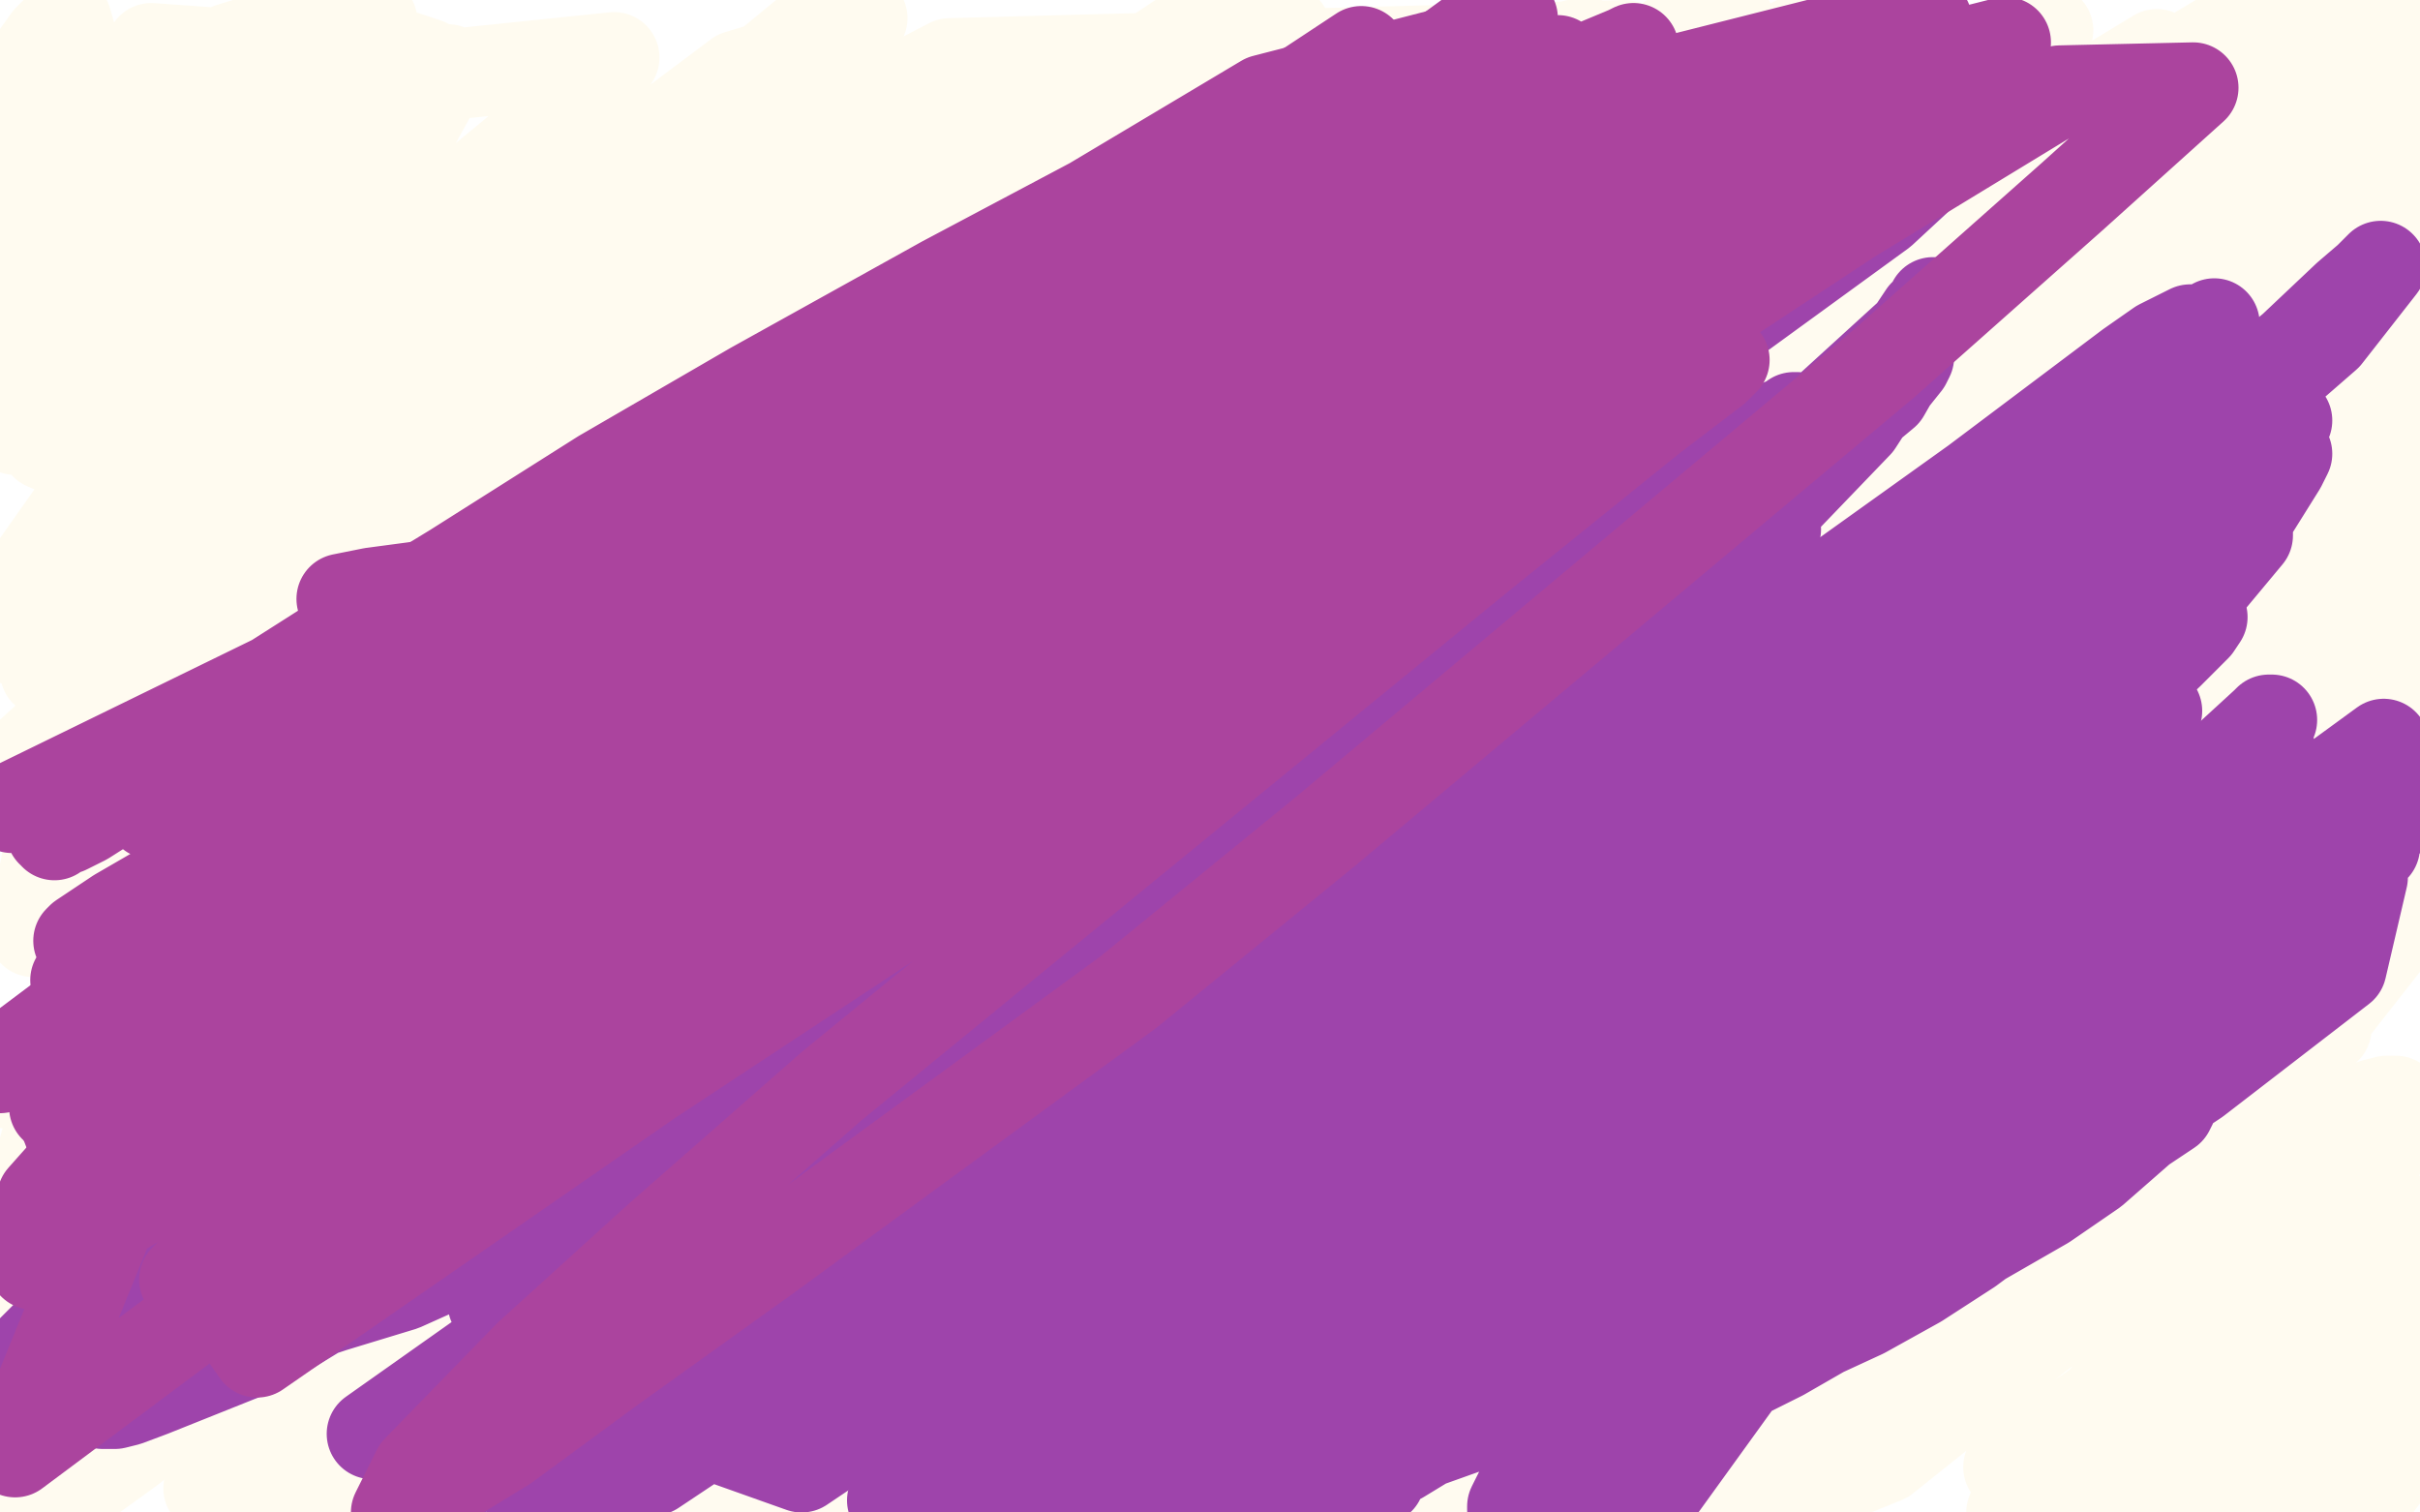 <?xml version="1.0" standalone="no"?>
<!DOCTYPE svg PUBLIC "-//W3C//DTD SVG 1.1//EN"
"http://www.w3.org/Graphics/SVG/1.1/DTD/svg11.dtd">

<svg width="800" height="500" version="1.1" xmlns="http://www.w3.org/2000/svg" xmlns:xlink="http://www.w3.org/1999/xlink" style="stroke-antialiasing: false"><desc>This SVG has been created on https://colorillo.com/</desc><rect x='0' y='0' width='800' height='500' style='fill: rgb(255,255,255); stroke-width:0' /><polyline points="552,74 562,71 562,71 569,70 569,70 575,69 575,69 578,69 578,69 580,69 580,69 581,69 581,69 582,69 582,69 582,70 582,70 581,72 581,72 576,77 576,77 558,94 558,94 533,113 533,113 481,140 481,140 430,160 430,160 369,181 326,201 283,220 248,239 216,255 189,270 175,277 165,282 162,283 160,284 159,284 160,283 161,283 162,282 163,281 164,281 167,280 169,279 170,279 171,278 172,278 172,277 173,277 175,276 191,270 227,258 281,233 335,208 414,167 496,124 586,78 679,36 756,75 678,132 587,198 490,266 387,340 288,416 196,484 138,467 187,418 249,363 305,320 364,277 414,243 450,219 483,194 495,186 505,179 507,179 508,178 500,184 477,198 425,225 379,252 313,293 263,322 197,364 150,397 102,434 66,461 43,479 25,492 17,498 13,500 28,489 65,460 118,417 172,374 239,316 304,262 365,216 424,173 457,149 493,124 501,117 506,114 506,113 507,113 490,120 444,144 375,186 315,225 240,280 168,332 101,385 42,426 6,456 23,433 90,377 155,322 227,260 308,198 381,139 453,82 509,44 559,8 556,18 508,53 422,114 334,172 237,248 145,323 50,404 169,446 255,376 339,301 423,231 509,166 573,124 608,102 619,95 627,91 629,90 628,90 607,109 559,149 489,210 413,272 327,339 240,412 159,484 197,474 286,402 381,323 476,248 564,182 631,133 670,104 687,93 697,86 699,85 697,87 651,123 590,169 578,179 541,208 460,268 419,294 403,301 394,307 393,308 393,307 411,289 481,223 557,159 649,76 733,175 645,236 564,296 489,355 430,396 389,424 372,435 361,442 358,443 358,444 374,432 425,389 493,331 568,269 652,204 730,137 798,77 797,85 730,139 652,201 571,266 493,328 417,387 362,428 322,457 310,467 301,474 300,474 299,475 301,473 334,438 377,395 453,326 529,262 612,194 699,124 779,64 765,76 695,132 622,194 552,252 487,308 428,356 394,387 360,413 350,421 343,425 342,427 348,421 373,400 423,358 482,314 557,260 629,203 702,147 769,93 765,110 709,156 626,218 542,283 453,356 369,428 296,490 275,496 356,433 439,366 526,298 612,231 682,177 740,136 760,120 780,105 783,103 784,102 783,103 763,117 707,156 663,188 590,242 526,293 459,347 397,402 352,439 309,476 289,492 298,487 337,458 379,425 438,377 497,332 561,278 617,233 665,196 713,156 739,133 767,104 775,95 782,87 784,86 785,85 779,92 764,110 720,158 673,207 600,276 534,344 461,412 393,480 412,456 499,377 591,294 689,208 781,122 740,172 651,245 567,315 497,378 432,434 409,452 383,473 378,476 376,476 383,471 411,444 452,408 516,350 578,304 650,249 717,196 770,153 736,206 674,261 607,322 534,384 464,442 399,496 441,462 522,395 606,325 687,255 763,189 766,195 696,256 612,328 531,403 455,472 424,474 486,419 537,372 588,325 626,289 654,266 678,246 687,239 693,235 694,234 695,234 695,235 693,241 682,255 647,298 612,335 552,395 500,444 449,491 486,463 543,408 611,340 676,277 741,219 764,232 698,297 631,358 566,414 507,464 468,494 442,498 484,461 555,403 614,350 681,294 746,238 794,236 729,291 673,337 609,390 561,430 516,464 484,490 472,500 473,498 509,470 554,435 627,379 693,330 763,276 766,295 707,343 650,398 596,443 555,473 521,499 525,490 567,462 628,418 675,381 745,325 769,340 691,407 610,469 548,500 601,459 657,412 705,376 739,348 773,319 783,311 791,305 793,304 789,311 767,339 735,371 684,418 644,454 591,495 623,482 673,442 726,402 771,365 789,378 743,424 703,458 664,485 699,477 769,425 780,447 750,467 734,476 720,483 716,486 713,488 712,488 717,484 732,476 765,455 788,448 775,453 763,459 758,461 757,462 756,462 757,461 769,454 788,441 767,452 729,475 764,452 775,433 744,453 719,469 697,484 684,491 672,498 668,500 665,500 674,494 691,482 719,462 753,436 793,402 764,423 734,441 718,452 707,458 704,460 703,461 702,461 703,461 713,455 741,438 774,418 793,427 781,435 776,437 774,439 773,439 781,434 776,458 752,469 742,473 735,477 733,477 732,477 733,477 743,471 757,462 771,452 796,437 773,449 746,462 725,471 707,480 694,485 683,489 679,491 676,491 675,491 674,491 677,491 689,485 704,476 725,466 749,455 770,444 783,437 795,431 798,428 795,435 775,449 751,462 725,473 702,482 694,486 690,487 688,488 694,486 718,477 749,467 776,454 796,449 794,451 793,451 795,451 799,450 788,481 774,490 723,491 734,483 748,474 761,467 777,457 789,451 799,444 799,463 795,473 791,483 785,491 782,496 780,498 778,500 782,500 782,499 782,498 780,498 778,498 777,498 776,498 775,498 775,497 775,496 775,494 775,491 775,490 776,489 776,487 777,486 778,484 778,483 779,481 781,478 784,472 789,463 792,458 794,456 797,454 798,453 799,452 799,462 799,464 798,465 798,467 796,468 795,469 794,472 792,474 790,477 788,482 787,484 785,487 783,489 782,490 781,492 781,493 780,493 779,494 778,494 778,493 778,492 777,492 776,492 775,492 774,493 773,493 772,493 771,493 770,493 770,494 771,494 772,494 773,494 774,494 776,494 778,494 779,494 780,493 781,493 782,493 780,493 777,495 775,495 772,497 769,499 766,500 765,500 764,500 765,499 768,497 772,494 777,492 783,489 788,485 791,482 794,480 795,479 796,478 795,479 794,480 793,481 791,482 790,483 789,484 788,484 788,485 788,486 788,488 785,492 766,499 771,491 778,484 783,478 787,473 789,470 791,468 792,467 793,467 793,466 793,465 793,464 793,463 794,459 795,454 796,449 797,446 797,444 797,443 797,442 797,441 795,441 793,443 786,445 772,457 753,470 722,494 679,491 700,471 718,455 728,446 737,438 741,435 743,434 744,433 744,432 744,433 743,435 739,438 732,445 718,458 700,471 680,488 683,488 712,467 737,448 757,433 772,420 778,414 782,411 783,411 784,410 784,411 785,411 787,409 792,407 781,422 767,432 745,447 725,462 705,476 688,489 677,497 667,500 674,491 683,480 696,462 715,444 732,426 747,410 759,397 772,384 780,376 787,370 790,367 791,366 792,365 792,364 791,364 789,364 785,365 777,370 767,376 751,385 732,397 710,411 680,428 646,453 621,469 590,491 548,495 569,467 606,424 644,386 703,334 754,289 795,275 758,309 715,345 684,371 661,389 640,405 633,410 629,413 628,414 630,411 634,406 639,400 644,392 652,385 659,377 668,368 677,359 687,351 696,343 702,338 707,335 709,333 711,332 712,331 713,331 712,332 709,334 700,343 688,354 667,372 644,392 615,415 587,438 563,458 545,475 533,485 523,493 516,497 513,499 512,500 513,498 527,480 546,452 575,415 608,381 656,336 702,295 750,251 790,214 745,255 697,294 635,347 593,379 546,417 507,444 484,462 464,476 458,480 454,481 453,481 453,480 462,466 485,438 520,395 556,353 610,301 661,256 715,211 762,176 763,230 718,272 656,322 608,360 552,403 513,437 484,458 467,471 461,475 458,477 458,476 463,463 491,424 524,387 581,330 635,283 700,227 755,186 773,205 739,232 703,258 619,314 612,317 609,318 608,319 608,318 612,312 620,302 633,286 652,268 670,249 688,234 698,225 711,214 719,207 728,202 732,199 734,198 735,197 736,197 736,196 737,195 739,192 742,186 748,178 754,170 762,163 770,155 776,150 781,146 783,144 787,143 788,143 788,142 787,143 786,144 786,145 785,145 785,147 783,148 782,150 782,151 781,152 780,155 780,156 780,158 780,161 780,165 780,168 780,172 780,175 780,177 780,178 780,180 781,181 781,182 781,183 782,183 782,184 783,184 784,184 785,184 787,182 788,178 790,174 791,168 792,164 792,161 792,159 792,158 792,157 792,156 792,154 792,153 791,151 790,149 789,147 788,145 787,142 786,141 785,141 785,140 786,141 787,144 790,150 796,159 799,168 799,221 799,220 799,219 799,218 799,217 797,215 794,208 792,200 789,189 787,179 786,172 785,169 784,165 784,163 784,162 784,161 784,159 784,158 784,156 784,152 785,142 785,130 786,116 787,101 790,86 792,70 795,56 799,42 799,10 789,16 778,23 766,31 756,39 747,47 741,53 736,57 733,60 731,61 730,62 731,62 732,62 736,60 748,56 762,50 778,42 794,33 789,18 778,27 765,37 755,46 746,55 737,65 729,73 723,81 720,83 719,84 719,85 724,82 731,76 739,69 746,64 754,58 761,53 768,50 772,48 776,46 777,46 777,45 778,45 779,45 779,44 777,44 776,44 771,44 763,47 751,53 733,64 700,86 669,108 630,137 596,162 565,183 542,201 527,214 517,222 512,226 510,227 509,227 514,222 530,202 559,165 591,132 634,91 677,55 712,20" style="fill: none; stroke: #fffbf0; stroke-width: 30; stroke-linejoin: round; stroke-linecap: round; stroke-antialiasing: false; stroke-antialias: 0; opacity: 1.0"/>
<polyline points="712,20 713,18 685,35 660,50 641,62 627,71 620,76 616,79 615,80 614,80 614,81 616,81" style="fill: none; stroke: #fffbf0; stroke-width: 30; stroke-linejoin: round; stroke-linecap: round; stroke-antialiasing: false; stroke-antialias: 0; opacity: 1.0"/>
<polyline points="616,81 620,77 630,70 642,62 653,53 665,46 678,39 684,36 688,34 690,33 691,33" style="fill: none; stroke: #fffbf0; stroke-width: 30; stroke-linejoin: round; stroke-linecap: round; stroke-antialiasing: false; stroke-antialias: 0; opacity: 1.0"/>
<polyline points="691,33 692,33 693,33 694,33 699,30 709,26 725,18 745,6 790,13 762,35 731,56 705,77 683,93 666,104 656,111 647,115 644,116 642,117 644,115 648,112 657,102 667,91 679,82 691,72 701,63 711,55 722,46 729,39 733,36 735,35 736,34 737,34 737,33 737,32 738,32 740,30 743,27 749,23 755,16 758,13 761,10 763,9 764,9 765,8 766,8 766,9 765,10 762,12 757,15 745,22 735,30 723,40 710,53 700,63 688,74 680,81 672,86 669,89 667,90 666,92 665,92 664,93 665,92 667,90 672,86 683,78 694,69 706,58 718,46 733,34 745,24 756,18 766,11 772,6 752,8 737,14 714,23 692,34 660,52 635,67 605,86 580,103 557,121 535,135 520,146 508,156 501,161 495,164 493,165 493,166 494,164 500,154 513,142 534,122 560,98 592,72 626,45 657,22 677,10 657,25 633,48 605,71 576,94 547,117 524,137 501,157 478,175 460,190 447,202 437,211 429,218 427,221 425,222 425,223 426,223 429,219 441,208 456,190 479,164 499,141 524,114 544,89 562,68 582,45 591,34 599,25 601,22 603,20 603,19 601,21 593,28 581,41 568,52 550,69 530,84 507,102 489,117 474,131 459,145 446,155 436,164 429,171 425,174 423,176 421,177 423,175 426,171 434,161 443,149 460,128 479,103 502,77 524,51 549,26 572,8 563,27 506,75 463,116 403,176 352,227 291,290 236,349 185,401 136,447 101,482 95,483 132,438 167,400 217,349 258,303 304,257 348,214 385,178 425,144 454,121 480,98 495,86 509,76 518,70 524,67 526,66 527,66 527,67 524,72 515,82 498,101 478,122 449,151 422,178 392,208 363,235 337,258 315,279 302,292 292,303 284,309 279,313 278,315 277,315 277,316 276,316 276,315 278,312 285,303 298,289 317,268 336,247 358,225 379,204 397,187 414,174 425,168 432,163 435,163 437,162 435,166 428,173 415,189 400,209 375,236 353,260 331,281 316,297 305,307 295,315 290,318 289,320 288,320 293,314 308,296 326,276 359,238 396,205 447,160 490,121 538,84 582,54 607,39 629,27 636,22 640,21 635,29 618,47 578,83 542,112 488,155 451,190 408,229 376,257 350,278 333,291 325,296 320,299 319,300 322,297 331,287 346,270 365,249 389,225 414,199 446,166 484,133 521,102 560,74 580,57 603,41 612,34 617,30 618,30 619,29 618,29 609,36 583,51 536,86 493,120 426,176 366,231 301,294 233,360 168,425 107,490 158,460 222,402 282,349 343,299 404,257 448,231 495,205 510,199 525,192 527,192 528,192 529,192 528,196 513,214 488,241 445,282 407,322 360,371 319,414 269,468 276,476 316,435 356,399 393,368 411,355 425,345 429,343 431,342 421,350 393,373 353,410 313,441 267,483 233,494 283,440 329,391 381,339 432,292 469,259 509,227 534,209 538,207 534,213 507,239 475,269 421,319 321,413 278,454 250,496 289,462 465,335 492,322 517,307 525,302 530,301 531,300 531,299 529,302 513,315 490,333 452,365 418,393 378,429 348,459 316,494 333,492 345,482 358,473 366,469 370,467 372,467 371,467 363,472 347,484 379,462 430,417 478,377 517,346 553,321 568,311 579,304 583,302 585,301 584,303 576,311 560,329 528,361 495,396 457,432 428,461 395,494 414,479 473,431 524,389 588,333 647,288 712,234 770,191 782,220 720,275 669,322 609,385 555,434 506,481 518,474 555,443 598,402 635,366 676,328 716,292 753,263 787,236 793,228 757,248 697,287 647,323 580,374 527,412 468,458 420,495 410,464 470,401 522,350 584,287 644,225 698,175 757,127 791,100 781,125 739,159 674,213 623,255 559,313 505,360 451,408 408,444 382,469 358,491 350,499 351,495 368,479 396,456 431,427 468,398 504,371 538,343 561,326 581,311 590,305 595,303 596,302 597,301 595,302 583,317 564,335 529,366 495,397 447,438 407,475 387,480 435,431 492,383 540,346 579,317 618,289 632,280 643,274 647,272 648,271 641,277 627,288 609,303 592,316 577,328 565,335 555,342 548,347 544,350 542,352 541,353 542,353 542,351 545,350 552,344 564,333 582,318 606,298 627,279 648,260 668,244 680,234 690,227 692,225 694,224 691,227 669,245 643,265 601,297 564,326 521,363 485,392 453,418 427,439 415,450 405,458 402,459 401,460 407,454 426,437 449,415 484,380 519,347 562,310 599,277 634,246 662,223 680,210 697,197 702,194 707,191 708,191 709,191 708,191 702,195 689,202 671,215 656,229 630,248 607,266 574,292 545,313 514,337 488,360 459,385 427,411 401,436 378,456 362,472 348,487 339,496 321,500 326,476 334,453 344,425 351,402 358,387 362,374 364,370 366,368 366,366 365,367 363,369 354,376 345,385 331,398 310,417 292,434 276,448 256,464 237,477 223,486 211,494 206,497 204,498 203,498 208,491 231,469 261,437 310,388 348,347 403,295 446,252 497,207 542,168 587,138 626,106 649,90 666,77 671,74 674,73 675,72 672,73 655,84 610,114 569,140 503,184 453,222 385,275 332,318 271,364 215,402 166,433 124,461 99,478 80,488 73,491 70,492 69,492 73,482 100,446 136,403 197,338 251,281 314,218 376,158 431,106 484,59 516,31 486,25 447,53 389,91 344,124 283,172 236,205 183,241 142,267 106,289 76,309 60,317 48,322 43,324 40,325 39,325 39,324 42,320 53,309 65,298 79,290 90,283 99,278 105,275 107,275 108,275 108,277 101,288 90,302 75,320 61,335 49,350 34,368 22,383 11,393 4,401 8,410 20,406 35,402 49,397 64,392 75,386 85,382 90,380 91,379 92,379 89,382 80,391 67,405 52,423 35,444 23,456 13,465 4,473 0,477 6,474 20,461 38,446 56,430 75,411 93,394 114,377 127,364 141,353 147,348 152,345 153,345 154,345 154,346 149,352 139,362 128,371 114,383 99,395 86,408 76,418 67,426 61,432 58,433 56,434 59,430 67,421 75,413 81,407 88,402 90,399 92,398 94,397 94,401 89,408 80,420 70,432 54,450 38,466 22,480 10,490 0,496 3,491 21,474 51,447 80,419 117,386 149,358 177,337 206,316 223,303 237,292 244,288 246,287 247,286 242,294 225,312 207,329 178,354 151,377 119,407 94,428 69,445 46,461 32,470 22,475 15,477 12,478 11,479 10,479 10,477 11,471 15,458 20,440 30,412 43,380 55,351 66,328 77,301 86,287 95,271 98,266 102,263 103,262 103,261 103,262 99,267 83,283 63,307 25,345 1,358 39,320 76,287 113,256 150,225 171,209 187,198 195,194 201,192 203,191 200,199 190,213 175,230 156,251 137,270 114,292 95,311 76,332 60,346 50,356 41,366 33,375 25,382 22,384 20,386 19,386 18,386 18,385 21,381 27,374 36,366 44,358 54,351 65,345 76,339 86,335 90,334 92,333 94,333 95,333 95,334 91,339 85,347 75,361 66,371 57,380 50,387 45,391 43,394 42,394 40,395 40,396 40,395 45,384 60,354 97,296 131,241 181,164 232,94 290,29 476,48 409,126 347,202 280,280 211,359 150,429 94,491 80,494 120,446 158,403 213,346 262,297 320,237 374,185 430,138 481,95 518,64 560,34 577,23 593,14 597,12 600,10 601,10 600,14 580,40 552,74 501,123 460,164 402,223 359,269 302,324 261,365 218,406 188,435 168,453 155,466 149,470 145,472 144,472 147,463 159,444 178,418 201,392 230,355 259,316 287,284 320,252 340,234 358,218 367,209 375,202 377,201 379,200 378,201 371,208 354,223 332,239 298,265 264,289 225,319 188,346 151,377 118,401 89,423 64,443 49,454 39,462 35,464 34,465 33,465 33,460 46,433 70,399 106,352 140,307 188,248 231,192 287,125 340,65 389,16 425,10 328,101 268,158 217,207 165,259 86,343 55,377 26,406 20,411 19,411 22,408 33,396 55,373 79,348 140,284 171,247 198,218 233,187 267,159 295,139 326,120 339,113 350,106 355,103 357,102 358,102 359,102 358,104 350,115 339,127 323,145 304,162 282,185 264,204 245,223 227,241 216,252 206,261 200,266 197,268 196,268 195,269 196,268 204,256 223,230 249,196 283,157 322,114 361,68 410,19 501,25 441,82 393,124 330,185 282,229 233,275 193,314 161,342 135,366 124,374 118,382 116,384 115,384 119,374 135,350 161,319 198,276 229,237 268,194 301,159 336,124 368,94 392,74 412,56 422,49 433,44 436,42 438,41 439,41 439,42 439,43 438,44 437,46 433,48 431,52 426,56 423,59 421,62 419,62 418,64 416,65 417,64 421,56 428,41 442,19 419,44 351,109 286,170 213,236 137,303 67,366 2,425 30,324 81,263 136,198 194,138 245,94 301,48 337,22" style="fill: none; stroke: #fffbf0; stroke-width: 30; stroke-linejoin: round; stroke-linecap: round; stroke-antialiasing: false; stroke-antialias: 0; opacity: 1.0"/>
<polyline points="228,110 228,111 228,111 226,111 226,111 223,112 223,112 218,114 218,114 211,117 211,117 204,121 204,121 193,124 193,124 180,127 180,127 164,132 164,132 151,136 151,136 138,139 138,139 124,143 124,143 106,146 106,146 89,152 89,152 74,158 74,158 63,164 51,169 42,175 32,180 24,186 17,190 14,193 12,193 11,194 10,195 12,195 18,192 31,186 46,177 67,165 95,148 125,130 155,112 185,97 217,83 249,66" style="fill: none; stroke: #fffbf0; stroke-width: 30; stroke-linejoin: round; stroke-linecap: round; stroke-antialiasing: false; stroke-antialias: 0; opacity: 1.0"/>
<polyline points="677,111 676,111 676,111 677,111 677,111 679,111 679,111 681,111 681,111 682,111 689,101 704,87 726,63 752,40 783,18" style="fill: none; stroke: #fffbf0; stroke-width: 30; stroke-linejoin: round; stroke-linecap: round; stroke-antialiasing: false; stroke-antialias: 0; opacity: 1.0"/>
<polyline points="413,294 413,292 413,292 413,287 413,287 413,283 413,283 414,277 414,277 417,269 417,269 421,258 421,258 427,246 427,246 434,236 434,236 442,224 442,224 450,216 450,216 459,208 459,208 464,203 464,203 469,200 469,200 470,198 470,198 471,198 471,198 472,198 472,198 469,202 458,215 423,250 388,283 334,330 294,370 242,417 204,458 172,490 183,474 211,443 242,405 272,373 313,335 353,297 388,262 423,229 443,211 461,196 469,190 475,185 476,183 478,183 478,182 476,184 460,194 435,213 399,238 365,262 328,291 299,316 273,341 252,360 239,373 229,383 224,388" style="fill: none; stroke: #fffbf0; stroke-width: 30; stroke-linejoin: round; stroke-linecap: round; stroke-antialiasing: false; stroke-antialias: 0; opacity: 1.0"/>
<polyline points="451,211 438,229 438,229 424,246 424,246 410,266 410,266 402,278 402,278 394,287 394,287 389,292 389,292 387,293 387,293 386,294 386,294 386,295 386,295 387,295 387,295 398,293 398,293 423,284 423,284 457,270 457,270 506,245 552,221 617,189 680,152 748,114 767,178 726,217 681,258 646,289 612,318 586,340 573,350 566,357 564,358 563,359 563,358 571,348 596,321 610,304 635,277 665,248 695,216 722,189 740,170 758,155 767,147 776,142 777,140 779,140 779,139 778,140 764,150 741,166 708,188 678,208 644,230 616,251 587,274 562,295 544,310 532,319 527,324 524,326 523,327 525,324 538,310 556,291 575,273 592,252 605,237 614,225 621,216 627,209 628,206 630,205 630,203 630,202 626,200 612,196 596,194 570,191 542,191 498,191 452,194 393,202 336,212 264,230 209,244 143,263 95,279 50,295 11,308 20,261 53,229 88,191 124,154 160,114 196,74 234,38 268,10 244,32 223,49 206,64 197,72 189,80 185,83 185,85 184,86 183,86 183,87 184,87 193,83 225,67 260,49 314,21 537,15 486,60 444,94 390,139 350,177 312,211 284,234 269,246 259,255 255,260 253,262 254,259 267,245 296,220 330,189 368,153 400,125 437,94 469,64 498,37 524,14 516,16 477,39 442,62 394,97 350,127 300,162 255,197 215,229 184,253 164,268 149,279 142,285 138,288 137,288 143,277 164,248 193,212 226,177 275,130 321,86 364,45 402,10 394,10 349,40 310,67 271,95 237,119 215,135 193,149 184,157 175,162 173,163 171,164 172,161 181,152 195,140 216,122 238,106 259,91 278,77 290,70 300,64 304,63 307,62 308,62 303,68 287,83 275,94 256,111 242,121 227,133 216,141 207,148 201,151 199,152 199,153 204,149 218,141 235,129 256,119 276,105 298,91 325,74 344,62 363,52 372,49 379,45 381,45 382,45 383,45 374,51 346,73 309,102 278,123 244,152 210,180 186,201 166,218 156,224 147,229 143,231 142,231 143,230 149,221 165,203 196,166 228,134 271,95 311,61 350,32 344,26 294,61 249,96 191,137 143,174 95,214 52,251 20,283 13,272 46,235 89,191 128,151 169,105 205,68 231,45 252,26 261,19 266,15 267,15 268,15 262,19 238,39 198,69 162,98 114,135 74,169 26,211 53,184 104,140 160,92 208,52 244,25 274,16 236,51 177,102 131,141 69,196 21,240 40,206 94,157 145,114 198,72 248,34 280,10 285,6 243,36 201,66 153,106 105,146 55,188 15,222 18,199 55,161 90,128 123,96 138,82 155,69 161,64 166,62 167,61 165,64 151,78 112,119 77,154 26,205 52,229 101,175 156,116 205,69 248,33 274,16 239,47 205,71 169,100 137,128 107,158 78,183 55,203 36,224 20,240 9,250 1,261 3,262 13,252 22,243 30,234 35,230 38,227 40,227 40,225 41,225 41,227 39,229 37,232 35,237 32,241 31,243 30,244 29,246 29,245 30,244 32,238 37,225 45,206 56,185 76,152 97,114 121,70 142,32 135,23 103,65 71,105 29,153 15,147 71,79 116,28 203,19 171,50 137,78 104,108 75,138 49,167 23,194 6,212 7,194 31,160 58,123 84,92 110,58 141,21 114,12 83,32 53,54 27,72 2,91 50,16 148,23 133,35 121,45 113,51 108,56 104,59 103,60 102,60 102,61 103,59 104,57 107,55 110,51 115,47 120,42 125,38 130,33 134,29 135,28 136,27 130,30 120,39 101,58 78,78 49,101 28,122 5,142 30,94 54,72 75,50 94,32 111,17 123,7 113,15 101,24 86,37 71,52 53,67 40,80 27,92 17,101 7,110 0,114 8,105 16,94 25,84 36,74 45,65 52,59 56,57 57,56 58,55 56,58 47,70 36,85 21,105 1,126 1,107 16,93 30,77 46,62 55,54 61,46 64,45 64,43 61,43 57,45 47,51 35,59 23,70 9,80 10,70 30,57 48,47 62,39 74,34 80,31 85,30 86,29 87,29 87,28 89,25 93,21 103,11 96,7 89,12 76,16 64,22 49,28 38,33 26,37 17,40 9,43 3,45 1,46 1,32 5,27 11,20 16,13 22,7 24,14 13,27 2,39 0,29 3,29 8,31 11,32 15,33 20,33 22,33 23,33 24,33 25,33 25,32 25,30 25,29 25,28" style="fill: none; stroke: #fffbf0; stroke-width: 30; stroke-linejoin: round; stroke-linecap: round; stroke-antialiasing: false; stroke-antialias: 0; opacity: 1.0"/>
<circle cx="317.5" cy="227.5" r="15" style="fill: #fffbf0; stroke-antialiasing: false; stroke-antialias: 0; opacity: 0.5"/>
<polyline points="410,285 409,285 408,285 408,284 407,283 405,283 404,283 402,282 400,282 398,282 397,282 396,282 395,282 395,281 395,280 395,279 395,278 395,276 394,273 394,270 389,263 383,254 376,244 372,234 368,224 367,211 367,198 367,186 368,175 370,167 374,160 375,157 378,153 379,151 382,149 384,147 386,146 389,145 391,145 393,145 396,144 399,144 403,144 408,144 412,144 414,145 416,145 418,146 419,147 420,147 420,148 421,150 422,152 422,155 423,159 423,164 423,168 423,172 422,177 420,183 418,187 414,195 408,203 401,211 393,219 388,223 382,228 375,234 369,242 361,251 351,260 342,268 336,272 331,275 329,276 327,276 327,277 326,277 325,277 327,274 331,269 335,265 344,259 350,256 355,255 357,253 360,252 361,252 363,252 364,252 366,252 367,252 368,252 371,252 374,252 378,252 380,252 383,252 386,252 388,252 390,252 393,252 397,251 399,250 402,249 405,248 409,246 412,244 418,242 428,240 439,238 451,237 464,236 476,233 488,233 499,232 509,231 514,231 518,231 520,232 522,232 524,232 527,233 528,233 528,234 529,234 530,234" style="fill: none; stroke: #fffbf0; stroke-width: 30; stroke-linejoin: round; stroke-linecap: round; stroke-antialiasing: false; stroke-antialias: 0; opacity: 0.5"/>
<polyline points="265,256 266,256 266,256 267,256 267,256 268,256 268,256 271,256 271,256 277,256 277,256 291,254 291,254 313,248 313,248 346,240 346,240 373,233 373,233 401,227 401,227 423,221 423,221 446,213 446,213 469,206 469,206 492,196 492,196 513,188 513,188 528,181 549,173 555,170 558,170 559,169 560,169 561,169 560,169 554,175 536,187 514,203 481,221 454,237 422,251 395,266 365,284 340,299 316,313 297,322 284,329 274,336 268,339 266,341 264,342 265,342 277,337 299,329 323,318 355,303 385,288 423,267 461,244 500,219 538,195 566,176 592,156 606,145 617,135 623,130 627,123 629,121 630,119 631,117 631,118 630,120 622,130 604,147 575,174 541,199 494,232 450,260 400,288 356,316 315,342 274,368 243,387 213,407 201,415 190,422 186,425 184,426 183,427 184,427 194,419 222,402 253,378 294,350 331,323 373,293 412,264 449,235 488,205 516,184 544,165 556,158 566,151 569,150 572,148 572,149 566,156 544,175 513,199 465,232 426,259 377,290 338,315 289,346 247,374 214,394 189,413 177,421 168,427 165,430 163,431 164,431 182,420 223,396 278,365 330,331 389,290 449,251 505,211 561,170 598,141 632,110 636,104 639,102 639,100 636,106 614,140 589,166 485,251 413,303 343,350 272,397 205,441 150,475 136,466 211,411 286,359 369,301 577,144 579,143 579,142 580,142 577,151 555,183 526,217 464,275 397,324 314,382 229,440 140,495 167,472 333,354 411,297 475,248 551,188 572,169 578,162 581,160 583,159 577,174 560,201 523,246 483,287 170,471 305,364 411,278 456,242 471,231 489,218 491,217 492,217 492,218 476,238 443,276 389,321 342,358 278,404 167,476 123,474 181,433 256,379 328,327 400,275 587,141 592,139 593,138 594,138 594,141 581,162 553,196 501,248 383,346 316,395 242,445 173,491 173,477 245,425 318,373 393,316 585,178 586,176 587,175 585,180 576,197 551,236 437,360 373,408 323,446 265,485 220,469 262,435 299,404 338,376 427,316 437,310 446,306 448,305 449,304 449,305 444,313 432,327 405,349 342,399 322,412 308,421 298,427 290,432 288,432 287,433 288,430 300,421 318,404 384,355 401,342 415,333 427,325 435,320 440,318 442,317 444,316 444,317 439,323 421,340 392,363 362,383 329,405 298,427 267,447 242,465 222,479 205,490 195,496 188,500 198,488 224,468 260,443 296,418 475,293 495,277 503,272 506,269 508,268 505,272 484,294 332,408 291,436 249,464 216,486 179,498 206,475 242,446 276,420 310,393 422,323 425,322 426,322 425,323 416,331 402,342 384,357 326,393 322,396 319,397 318,398 318,399" style="fill: none; stroke: #9e44ab; stroke-width: 30; stroke-linejoin: round; stroke-linecap: round; stroke-antialiasing: false; stroke-antialias: 0; opacity: 1.0"/>
<polyline points="373,201 372,201 372,201 370,202 370,202 368,203 368,203 364,205 364,205 360,206 360,206 356,208 356,208 350,210 350,210 344,215 344,215 338,218 338,218 329,222 329,222 318,226 318,226 303,231 303,231 292,236 292,236 276,242 276,242 261,248 261,248 245,256 232,263 216,271 197,281 177,295 160,308 142,323 126,334 113,344 103,350 96,356 92,358 90,360 89,361 88,361 95,356 117,343 150,323 186,298 219,276 261,244 300,214 343,180 387,147 426,122 468,92 491,76 516,58 530,49 540,43 544,41 546,40 547,40 546,40 531,48 479,77 435,102 369,144 320,175 250,225 195,263 123,310 60,349 32,393 90,361 161,314 222,271 292,221 350,183 397,148 445,110 468,92 496,73 503,68 508,66 510,65 506,71 484,94 451,126 408,172 318,264 272,308 210,359 165,393 121,424 85,446 50,460 42,463 38,464 36,464 34,464 44,460 76,444 114,423 150,400 246,325 307,275 361,227 407,184 450,145 471,123 492,106 499,99 505,95 507,95 507,94 507,96 496,108 461,143 423,179 370,226 327,265 268,313 220,350 173,385 131,411 108,422 86,433 76,436 71,438 69,438 74,434 100,417 146,391 262,323 320,282 390,228 454,177 512,134 568,93 602,69 638,46 648,40 654,37 655,37 656,37 649,45 622,70 567,110 522,143 408,222 339,269 281,306 221,342 177,370 147,386 126,397 116,400 110,402 109,402 117,396 142,378 189,347 245,311 375,216 442,165 503,126 553,93 629,49 654,34 660,32 663,30 664,30 662,32 640,50 601,82 540,125 487,163 415,215 276,311 205,356 91,415 59,429 32,441 22,444 10,447 15,442 33,430 72,403 119,374 182,335 237,299 353,219 398,191 442,163 459,152 479,141 482,140 482,139 480,140 466,152 427,179 293,277 235,315 191,348 103,400 71,416 47,427 36,431 28,434 26,435 30,433 57,418 95,397 153,365 282,286 351,242 417,195 478,154 523,124 569,95 586,86 599,79 601,77 603,76 598,81 567,106 531,133 473,174 364,253 322,288 266,328 219,359 175,383 138,397 121,404 110,408 107,408 105,409 116,400 144,379 192,346 295,270 340,236 429,168 468,143 501,125 514,118 525,113 529,113 520,120 502,134 466,160 433,183 259,307 237,322 228,328 221,333 219,333 218,334 220,332 230,323 285,286 324,261 391,217 427,192 452,175 495,150 506,146 513,143 514,143 513,144 507,150 489,165 388,245 304,304 260,332 221,358 160,387 153,389 150,390 151,390 162,382 187,368 267,319 322,283 416,217 460,189 532,146 543,139 555,132 557,131 558,131 554,134 492,178 459,198 415,226 381,251 272,318 261,323 256,325 255,325 254,325 255,325 267,316 358,248 399,220 435,197 455,182 482,164 483,163 478,170 456,190 400,230 347,271 224,360 169,394 123,420 83,438 43,453 32,456 29,457 26,457 29,456 50,445 77,430 118,406 225,339 289,300 346,263 396,232 429,214 471,186 478,181 480,180 473,188 448,213 417,238 367,276 121,424 91,435 87,436 86,437 89,435 108,425 144,405 187,381 418,240 436,232 440,230 443,229 384,274 287,340 202,394 133,425 110,432 86,440 84,440 85,439 104,428 136,412 291,331 340,303 483,217 526,193 538,188 539,187 537,190 521,206 498,224 399,301 363,324 313,355 302,361 289,367 286,368 292,363 308,353 330,339 357,322 470,250 487,241 493,238 497,236 499,235 499,236 470,260 433,289 356,335 321,355 291,373 231,401 225,403 222,404 220,405 222,404 230,399 256,384 333,336 374,313 421,284 465,254 534,212 546,206 548,205 550,204 548,206 538,213 514,229 419,295 357,328 340,340 327,347 316,353 314,354 313,354 314,353 324,346 344,334 429,282 457,263 501,234 517,226 524,224 529,222 531,221 530,222 522,228 506,239 444,285 405,308 346,341 322,354 305,364 294,368 283,372 282,372 285,372 295,365 312,356 398,311 428,293 452,281 490,260 500,254 507,251 508,251 506,252 494,261 479,274 462,289 350,357 348,358 347,358 346,358 347,358 353,355 368,348 405,327 426,317 467,294 480,286 494,278 501,274 506,272 507,271 505,273 496,281 484,289 467,303 410,341 389,354 368,363 353,369 334,377 333,377 333,376 333,375 336,372 347,367 358,363 374,358 422,340 437,333 450,327 461,321 473,315 485,310 486,310 482,314 470,322 451,331 436,339 349,364 333,366 321,366 310,366 309,366 307,366 307,367 308,367 315,367 352,360 379,354 439,333 465,322 491,310 510,302 534,289 540,286 543,284 544,284 531,293 509,309 473,330 402,359 366,370 327,379 298,382 300,382 325,375 352,367 373,360 412,348 407,350 384,361 366,368 322,378 354,371 403,358 426,349 432,348 434,348 431,348 429,349 428,350 426,350 446,342 469,331 496,320 522,306 651,249 654,248 656,247 653,252 641,263 611,282 430,375 421,377 419,378 418,378 427,375 449,366 489,351 524,337 691,250 705,241 710,237 713,235 708,241 686,258 650,281 592,313 324,424 302,428 297,428 294,428 309,421 331,411 457,353 506,331 552,305 590,286 659,245 658,248 598,293 508,343 465,365 422,386 382,402 301,425 296,426 294,426 293,427 295,427 345,406 388,386 480,336 538,304 601,269 653,238 725,188 732,181 735,179 736,178 737,177 730,189 713,210 650,261 613,288 569,318 534,337 460,378 457,379 456,380 455,380 471,368 501,348 535,326 579,295 694,214 732,184 738,178 741,176 743,174 743,177 728,195 707,214 667,246 499,353 469,369 453,379 440,386 435,388 433,387 444,379 470,363 506,338 716,189 739,167 747,159 753,153 756,150 754,154 744,170 611,280 561,311 523,332 493,347 441,376 437,379 434,379 433,379 432,379 482,342 521,315 574,279 621,246 666,212 755,140 756,139 747,148 715,178 614,251 572,283 440,363 409,377 390,385 374,391 375,389 395,372 429,347 476,310 697,148 712,137 722,129 724,128 726,127 697,155 658,186 621,215 498,300 465,322 446,332 428,341 416,346 419,344 466,305 503,274 573,223 607,196 660,161 666,160 668,159 666,161 650,173 599,213 560,237 544,246 528,255 527,255 527,254 531,251 563,229 592,203 687,135 714,120 732,107 731,111 715,133 690,160 654,197 502,330 491,336 485,340 483,341 482,342 485,340 499,327 533,298 740,130 758,115 776,98 783,92 787,88 769,111 746,131 704,165 667,192 509,295 498,302 493,305 490,306 493,299 507,282 525,263 555,233 704,121 714,114 722,110 724,109 725,109 651,199 618,234 578,272 543,305 425,385 417,389 415,389 414,389 552,301 588,278 621,258 656,240 680,227 713,207 694,229 655,265 634,282 585,316 579,319 578,319 581,318 584,314 594,305 655,258 654,259 649,264 517,354 511,357 506,360 504,362 502,362 504,359 512,351 526,340 652,246 659,238 666,234 667,233 658,244 636,266 602,294 511,363 450,395 437,399 423,404 428,400 450,386 475,371 513,348 729,178 744,162 745,160 746,160 745,162 727,182 700,212 520,346 510,353 500,358 496,359 495,360 499,357 509,350 622,272 642,259 659,246 669,239 680,228 676,234 649,258 592,307 541,342 522,354 486,373 482,374 481,374 482,373 488,368 500,359 573,302 577,300 578,298 578,300 570,306 556,319 465,376 457,380 454,381 453,382 463,375 500,352 553,314 575,300 624,271 625,270 626,270 624,271 574,311 546,332 534,339 517,347 516,347 515,347 516,347 519,346 520,345 521,345 522,344" style="fill: none; stroke: #9e44ab; stroke-width: 30; stroke-linejoin: round; stroke-linecap: round; stroke-antialiasing: false; stroke-antialias: 0; opacity: 1.0"/>
<polyline points="430,409 422,416 422,416 420,417 420,417 418,418 401,433 372,454 349,472 330,486 316,495 307,500 304,499 318,488 341,468 368,443 393,422 414,407" style="fill: none; stroke: #9e44ab; stroke-width: 30; stroke-linejoin: round; stroke-linecap: round; stroke-antialiasing: false; stroke-antialias: 0; opacity: 1.0"/>
<polyline points="505,356 519,347 519,347 526,342 526,342 531,338 531,338 534,336 534,336 535,335 535,335 535,334 535,334 534,334 533,334 531,334 530,335 529,335 528,335 528,334 531,330 539,320 548,310 557,301 566,292 574,285 579,280 580,279 582,277 580,279 572,286 559,297 536,315 512,335 481,361 452,382 424,404 399,422 374,437 354,451 343,458 333,463 328,464 326,465 325,465 324,465 330,463 341,456 363,442 385,428 421,405 455,379 492,350 528,323 556,303 587,284 599,274 613,264 617,261 620,259 621,259 621,258 619,259 616,262 608,268 600,275 591,282 581,288 572,293 563,299 557,305 550,309 546,313 543,315 542,316 540,317 540,318 541,317 543,316 547,312 556,304 566,295 580,286 594,276 604,270 613,265 617,262 620,260 621,259 622,258 622,259 616,266 601,279 548,318 514,345 480,371 446,396 416,415 394,429 372,442 356,450 344,454 335,456 332,458 329,458 329,459 328,459 329,458 336,456 347,450 360,443 379,433 398,421 420,408 443,392 465,376 493,359 523,337 554,316 577,297 596,279 608,268 619,258 624,254 627,252 628,251 629,251 629,252 621,261 609,275 591,294 536,342 507,363 477,383 456,400 437,414 420,425 404,433 388,444 384,446 383,446 382,446 383,446 387,444 398,437 411,429 492,373 529,347 565,320 596,296 622,277 643,258 664,238 671,231 674,226 675,225 675,224 676,224 673,228 666,241 648,264 624,291 578,332 533,369 466,418 422,448 364,480 295,496 347,467 393,439 457,397 510,359 630,268 652,247 661,240 668,233 673,231 672,232 664,241 649,257 617,288 501,377 454,408 415,433 377,458 328,481 369,455 432,416 490,382 656,249 690,216 709,197 726,179 732,171 735,168 735,167 734,171 724,186 696,218 663,250 604,305 486,396 428,435 319,498 303,486 347,458 409,414 464,371 526,325 691,209 709,190 713,185 717,180 718,179 717,182 700,202 676,226 638,261 553,332 511,364 466,397 433,419 408,436 386,448 370,457 369,457 368,457 369,456 385,443 416,421 458,389 556,319 598,289 639,259 676,232 697,215 730,186 732,184 729,189 717,203 688,230 656,258 519,363 482,392 446,419 412,441 381,457 376,460 374,461 373,461 378,454 401,435 443,398 484,360 643,234 684,198 712,175 734,153 750,138 752,137 752,138 744,148 719,175 681,213" style="fill: none; stroke: #9e44ab; stroke-width: 30; stroke-linejoin: round; stroke-linecap: round; stroke-antialiasing: false; stroke-antialias: 0; opacity: 1.0"/>
<polyline points="403,427 373,446 373,446 357,456 357,456 344,461 344,461 341,463 341,463 337,464 337,464 337,465 345,459 367,443 403,416 445,388 492,355 542,322 584,295 625,267 649,254 669,242 677,239 682,237 683,237 684,237 681,241 662,262 632,291 587,328 547,362 494,403 452,435 408,465 374,487 351,498 383,482 416,464 451,443 476,427 503,411 517,404 528,398 530,397 533,396 533,395 532,396 527,400 518,408 509,414 500,419 495,423 490,425 488,426 487,426" style="fill: none; stroke: #9e44ab; stroke-width: 30; stroke-linejoin: round; stroke-linecap: round; stroke-antialiasing: false; stroke-antialias: 0; opacity: 1.0"/>
<polyline points="466,423 449,434 449,434 430,444 430,444 409,455 409,455 399,461 399,461 391,463 391,463 389,463 389,463 388,464 388,464 387,465 387,465 388,465 388,465 394,462 394,462 405,457 405,457 422,449 441,439 465,424 492,409 517,392 540,376 560,362 577,351 585,346 591,341 594,341 594,340 592,341 578,348 555,362 520,383 487,405 445,433 410,451 377,469 351,481 330,490 318,494 309,497 305,498 302,498 304,498 313,491 332,479 365,461 403,435 471,387 502,365 516,355 527,348 532,345 533,344 531,345 522,352 503,365 480,381 455,396 436,409 407,429 397,433 393,436 390,437 393,436 404,430 424,417 446,405 476,385 509,363 542,343 576,321 590,312 606,301 611,299 613,298 614,297 613,299 605,306 587,320 564,336 541,354 521,370 501,385 486,396 476,403 469,407 466,408 465,410 464,410 466,410 468,410 473,408 477,406 484,404 485,404 486,403 482,408 470,417 444,438 416,455 489,416 530,395 593,358 656,322 671,314 676,311 678,310 677,313 660,329 613,362 574,387 517,417 673,336 698,323 708,317 716,314 718,313 710,320 691,331 669,345 609,376 583,390 557,399 519,413 508,418 496,422 489,424 485,426 484,427 485,427 489,426 496,423 508,418 524,413 523,413 522,415 517,419 511,425 489,444 468,461 448,479 437,474 468,453 504,430 526,416 559,395 560,394 561,393 562,393 561,393 558,393 554,393 547,396 524,408 511,415 497,424 483,433 472,441 449,456 447,457 445,458 446,458 454,454 469,444 486,432 527,406 551,393 571,382 582,376 592,370 596,368 588,373 569,385 544,400 511,420 446,468 411,491 389,493 406,478 427,462 438,454 454,444 455,444 456,444 455,444 449,446 436,454 414,467 394,482 379,485 426,454 468,424 509,399 601,346 605,344 606,344 584,360 550,382 517,402 476,430 392,488 378,496 374,498 399,481 440,456 482,426 678,296 698,280 718,267 722,263 725,261 724,263 707,283 635,347 596,377 548,410 510,435 471,460 419,492 407,497 404,499 402,500 401,500 403,499 417,487 445,468 475,448 558,395 597,370 632,349 654,337 682,323 686,320 689,319 689,318 687,321 671,333 646,349 605,375 442,483 405,497 441,472 483,445 522,415 559,388 637,338 638,338 635,341 621,351 596,369 534,415 506,434 481,451 458,467 444,476 431,483 429,484 428,484 432,481 447,468 475,444 510,416 557,383 598,355 685,291 716,267 737,250 749,239 750,238 751,238 746,244 727,268 678,312 633,347 463,476 418,491 455,464 499,433 541,404 583,376 677,320 678,319 679,319 667,330 601,381 548,421 447,492 438,475 489,437 544,401 591,373 626,354 682,328 679,331 660,344 647,353 627,365 619,369 615,372 611,374 610,374 609,375" style="fill: none; stroke: #9e44ab; stroke-width: 30; stroke-linejoin: round; stroke-linecap: round; stroke-antialiasing: false; stroke-antialias: 0; opacity: 1.0"/>
<polyline points="456,489 430,500 430,500 463,482 463,482 504,457 504,457 546,429 546,429 595,396 595,396 643,361 643,361 699,318 699,318 755,272 742,268 675,319 614,363 564,398 526,424 485,447 466,457 453,462 450,463 448,464 447,464 449,463 459,455 480,445 504,432 534,417 572,396 608,375 643,353 671,333 699,314 716,305 727,298 730,296 732,295 726,298 699,313 655,341 613,369 549,413 500,446 434,486 459,479 510,457 573,422 625,389 672,356 717,323 740,307 768,288 776,283 782,280 784,280 785,280 777,284 761,295 742,306 717,325 694,341 674,357 656,372 640,381 627,388 616,395 608,402 602,405 598,406 597,407 596,408 597,407 608,399 630,384 652,368 689,341 725,316 762,285 794,255 778,261 739,292 685,335 641,368 585,406 541,436 500,458 466,472 440,482 417,489 406,494 399,496 398,496 396,496 402,492 421,480 446,465 482,438 521,411 566,378 610,348 650,318 686,289 711,273 740,252 746,248 748,247 749,246 750,246 749,246 741,255 721,273 650,330 605,370 565,399 521,432 480,457 439,476 407,492 387,500 397,493 429,477 478,448 525,422 590,385 643,349 704,308 751,273 788,246 791,270 743,312 706,343 650,386 559,440 519,459 485,472 457,482 445,487 437,489 435,489 432,490 431,490 440,489 463,479 506,459 549,435 607,401 723,326 781,290 774,320 726,357 684,385 643,408 551,450 538,454 528,457 526,458 525,459 524,459 532,455 549,447 578,435 666,392 682,384 697,376 708,371 715,366 718,365 717,367 708,373 692,387 676,398 589,448 573,456 556,461 542,463 523,467 524,467 529,467 542,462 558,456 644,410 673,390 681,386 689,381 685,385 674,393 653,406 628,421 561,453 650,403 675,388 700,373 701,372 686,387 651,413 634,424 616,434 603,440 593,443 587,445 581,447 581,448 579,450 574,457 548,493 507,496 516,489 519,488 521,486 523,486 522,486 521,487 520,488 518,488 517,488 517,489 516,489 515,489 509,494 507,495 504,497 501,499 500,499 500,498 504,490 514,478 564,430 578,419 589,411 601,404 603,403 604,403 597,408 578,422 555,440 524,462" style="fill: none; stroke: #9e44ab; stroke-width: 30; stroke-linejoin: round; stroke-linecap: round; stroke-antialiasing: false; stroke-antialias: 0; opacity: 1.0"/>
<polyline points="520,390 518,392 518,392 512,396 512,396 498,406 498,406 479,419 479,419 450,440 450,440 427,458 427,458 394,483 353,487 398,457 445,426 494,395 546,366 587,343 628,317 645,306 662,293 667,290 669,289 670,288 666,290 647,301 619,318 581,341 545,362 504,385 474,405 443,425 416,442 396,454 383,462 374,467 369,469 368,469 366,470 366,471 367,471 368,471 369,471 373,469 378,467 388,463 398,460 407,456 415,454 420,452 424,452 427,451 428,450 429,450 428,451 426,452 420,456 410,464 400,472 385,485 370,497 372,484 409,453 446,422 491,387 536,353 623,290 653,268 682,247 692,239 701,231 703,230 704,229 696,235 672,253 644,274 596,309 557,336 504,372 465,400 416,433 376,464 337,490 315,486 342,463 376,434 410,408 468,369 484,360 498,351 504,348 508,346 509,346 510,346 509,346 504,350 494,357 480,367 462,377 445,388 431,397 421,402 415,407 412,407 411,408 410,409 410,408 412,407 417,400 454,365 488,341 535,310 579,284 623,259 661,238 679,229 702,217 705,216 706,216 706,215 697,221 666,239 634,255 582,284 541,305 490,332 452,351 411,372 379,386 358,399 345,404 339,409 337,409 335,410 335,408 343,402 359,387 396,358 480,291 525,261 572,233 618,209 644,195 668,186 681,182 682,181 683,181 682,181 679,182 672,186 660,192 626,213 608,225 600,230 594,237 592,239 590,241 589,242 589,243 591,241 597,238 611,228 627,217 679,188 703,175 721,167 731,164 738,161 743,159 739,163 725,174 689,199 655,221 572,277 530,306 497,329 474,345 461,354 452,358 451,358 455,356 465,347 486,336 509,320 626,254 663,238 687,227 709,214 725,206 726,205 728,204 726,207 717,216 699,233 581,323 479,390 432,420 393,443 358,462 337,473 325,477 316,480 313,481 312,481 312,479 317,469 333,449 354,423 386,391 414,359 478,299 504,280 526,266 537,259 547,253 551,252 553,251 554,251 553,251 553,252 552,252 547,257 540,264 534,272 527,280 491,313 483,320 480,324 478,324 477,325 476,325 476,322 479,317 489,303 612,207 647,186 689,165 699,161 712,158 713,158 713,159 706,166 697,175 684,188 668,203 625,247 604,268 586,285 571,295 551,313 550,315 548,315 548,316 548,315 548,314 548,313 551,305 556,299 562,289 571,276 605,237 609,234 612,232 613,231 615,230 615,231 613,231 610,234 605,238 570,271 561,279 555,287 551,290 547,294 547,293 551,289 560,279 584,257 619,231 636,218 661,203 669,199 677,194 678,193 679,193 679,194 679,195 678,196 678,197 678,198 678,199" style="fill: none; stroke: #9e44ab; stroke-width: 30; stroke-linejoin: round; stroke-linecap: round; stroke-antialiasing: false; stroke-antialias: 0; opacity: 1.0"/>
<polyline points="113,198 123,196 123,196 138,194 138,194 159,191 159,191 180,188 180,188 195,187 195,187 214,186 214,186 240,184 240,184 258,182 258,182 276,179 276,179 290,176 290,176 303,172 303,172 313,169 313,169 321,166 321,166 325,164 325,164 327,163 327,163 328,163 328,163 329,163 328,162 326,162 319,162 306,165 289,174 271,183 247,196 228,206 203,223 180,239 160,256 143,269 131,275 121,280 118,282 115,284 116,284 121,283 132,277 148,267 175,250 200,233 228,216 258,196 288,178 319,157 344,142 363,130 373,124 382,120 384,119 385,119 386,118 385,118 380,121 367,131 352,143 334,158 319,170 301,185 284,198 266,213 254,224 244,232 237,237 234,239 233,240 231,241 235,239 250,227 279,202 310,178 353,141 393,107 441,70 465,42 412,78 343,127 284,168 94,293 44,324 19,341 0,353 0,352 28,331 75,298 126,263 366,98 460,34 500,6 420,54 348,98 271,146 56,306 133,254 213,201 293,148 429,53 490,14 491,8 443,43 373,100 307,149 157,258 71,318 5,480 68,433 154,376 245,317 524,130 612,72 681,30 725,29 685,65 623,120 438,275 373,328 254,415 201,453 167,478 131,500 138,486 175,448 218,409 275,359 489,184 546,138 567,122 569,120 570,119 565,123 550,133 506,161 400,233 353,266 215,357 85,447 66,420 133,366 217,304 303,239 596,20 535,56 483,92 411,142 90,357 52,380 13,405 0,413 27,394 63,369 124,330 185,291 576,36 663,14 607,52 535,104 469,153 153,368 87,408 63,422 61,423 68,416 90,398 143,356 196,315 604,18 637,7 560,55 488,102 411,157 49,395 11,418 47,383 104,338 270,215 361,150 456,79 558,36 500,75 425,124 356,174 43,360 18,366 57,336 116,293 171,255 426,105 450,94 453,93 454,93 454,94 452,97 443,106 431,117 368,165 331,196 295,223 256,252 146,335 121,352 99,366 89,372 84,374 81,376 82,375 96,363 125,340 173,300 224,258 294,202 436,91 516,36 627,8 569,46 491,104 414,156 41,388 26,393 17,396 15,397 14,397 14,396 22,387 42,368 93,326 276,160 352,98 424,42 450,17 400,50 331,99 281,135 60,264 54,267 51,269 50,269 51,268 53,267 55,265 56,264 60,262 61,262 61,263" style="fill: none; stroke: #ab449e; stroke-width: 30; stroke-linejoin: round; stroke-linecap: round; stroke-antialiasing: false; stroke-antialias: 0; opacity: 1.0"/>
<polyline points="220,171 219,172 219,172 218,172 218,172 217,173 217,173 214,175 214,175 208,180 208,180 195,191 195,191 178,206 178,206 155,222 155,222 133,236 133,236 111,250 111,250 93,265 93,265 76,278 76,278 61,290 61,290 48,297 48,297 37,304 37,304 33,307 33,307 29,309 28,310 26,311 27,310 30,308 39,302 58,291 81,273 118,244 162,216 222,181 275,148 335,111 387,77 437,46 484,16 418,33 361,67 312,93 249,128 199,157 150,188 109,213 76,234 48,253 33,263 23,271 20,273 17,274 17,275 18,275 22,274 28,271 39,264 60,252 85,238 128,216 172,192 223,165 278,138 340,111 394,83 456,53 516,26 556,28 504,61 460,89 399,126 305,187 266,212 228,233 193,256 170,270 151,282 142,289 135,293 131,295 131,294 133,293 138,289 179,257 219,225 261,195 311,160 402,99 449,68 479,49 515,30 526,23 538,17 540,16 538,17 526,22 499,36 466,56 420,82 332,134 247,186 206,207 171,225 119,257 103,267 94,270 90,272 88,273 87,273 88,273 90,272 95,270 103,265 125,251 164,225 213,194 326,124 381,93 452,55 515,20 549,41 485,87 410,139 338,189 129,327 74,359 27,385 17,359 131,275 258,189 319,150 366,115 397,94 442,67 449,61 452,60 449,62 429,76 396,98 343,130 165,237 91,282 25,324 57,321 171,246 269,189 312,167 333,158 355,150 359,149 360,149 359,151 355,153 347,159 314,183 283,202 252,224 196,264 173,284 130,316 116,327 90,345 81,351 75,356 72,357 71,357 72,356 74,352 85,343 103,326 158,267 193,234 232,203 269,172 327,125 337,116 345,109 347,108 347,107 346,109 341,113 327,126 309,140 277,168 209,221 181,245 152,268 126,287 109,301 84,319 78,324 76,326 75,326 75,325 79,322 92,306 122,276 325,110 389,61 441,25 440,34 391,63 317,108 262,141 4,267 12,265 17,264 20,263 23,263 22,264 22,265 20,266 19,266 18,267 18,268 18,269 18,272 18,273 18,274 18,275 18,276" style="fill: none; stroke: #ab449e; stroke-width: 30; stroke-linejoin: round; stroke-linecap: round; stroke-antialiasing: false; stroke-antialias: 0; opacity: 1.0"/>
</svg>
